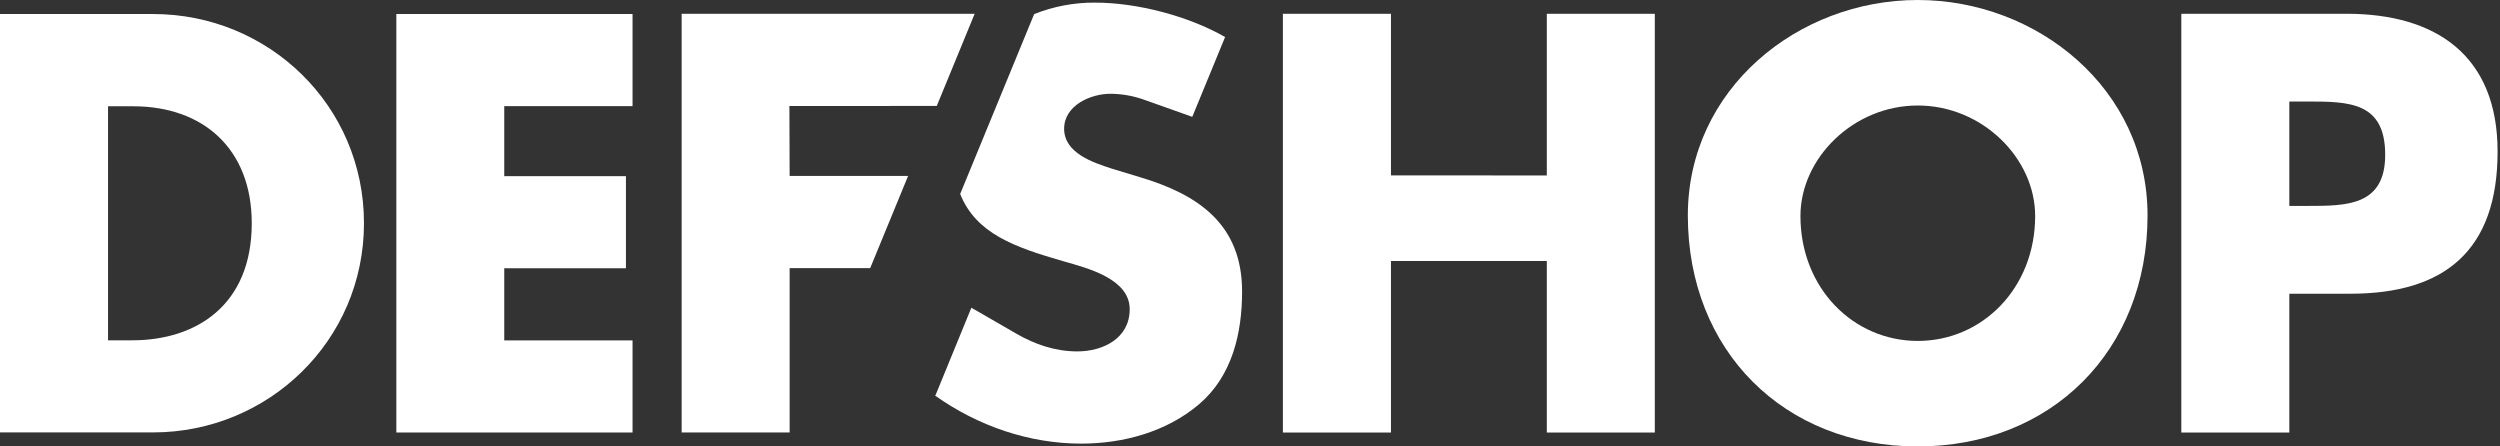 <svg width="896" height="160" viewBox="0 0 224 40" fill="none" xmlns="http://www.w3.org/2000/svg">
  <rect x="0" y="0" width="224" height="40" fill="#333333" stroke="none"/>
  <path d="M138.595 15.722V1.234H148.271V38.755H138.595V23.384H124.631V38.755H114.947V1.234H124.631V15.713L138.595 15.722Z" fill="#FFFFFF"/>
  <path d="M192.42 19.304C192.42 31.444 183.781 40 171.825 40C159.87 40 151.23 31.442 151.23 19.304C151.23 7.964 161.105 0 171.825 0C182.545 0 192.42 7.959 192.42 19.304ZM161.32 19.353C161.32 25.821 166.059 30.547 171.834 30.547C177.609 30.547 182.35 25.821 182.35 19.353C182.35 14.179 177.611 9.453 171.834 9.453C166.057 9.453 161.32 14.179 161.32 19.353Z" fill="#FFFFFF"/>
  <path d="M195.446 1.234H210.257C218.263 1.234 223.784 4.974 223.784 13.582C223.784 22.438 219.045 26.317 210.603 26.317H205.123V38.755H195.446V1.234ZM205.123 18.45H206.752C210.257 18.45 213.713 18.45 213.713 13.871C213.713 9.147 210.503 9.095 206.752 9.095H205.123V18.45Z" fill="#FFFFFF"/>
  <path d="M70.73 9.498L70.751 15.764H81.367L77.97 24.023H70.751V38.748H61.076V1.234H87.331L83.934 9.493L70.73 9.498Z" fill="#FFFFFF"/>
  <path d="M0 1.256H13.716C24.077 1.256 32.612 9.459 32.612 20.001C32.612 30.543 24.028 38.744 13.716 38.744H0V1.256ZM9.68 30.491H11.85C17.622 30.491 22.557 27.31 22.557 20.007C22.557 13.295 18.164 9.523 11.941 9.523H9.68V30.491Z" fill="#FFFFFF"/>
  <path d="M45.181 9.51V15.784H56.084V24.036H45.181V30.5H56.676V38.752H35.512V1.256H56.676V9.51H45.181Z" fill="#FFFFFF"/>
  <path d="M102.108 15.865L99.641 15.118C97.962 14.571 95.346 13.726 95.346 11.537C95.346 9.446 97.715 8.402 99.493 8.402C100.471 8.407 101.442 8.571 102.369 8.886L106.828 10.469L109.769 3.318C106.461 1.427 101.87 0.235 98.119 0.235C96.25 0.221 94.397 0.57 92.66 1.264L86.031 17.382C87.458 20.913 90.826 22.13 95.346 23.427C97.418 24.023 101.221 24.969 101.221 27.706C101.221 30.342 98.8 31.486 96.531 31.486C94.552 31.486 92.734 30.86 91.074 29.903L87.739 27.977L87.034 27.573L83.849 35.346L83.791 35.455V35.481L83.813 35.464C87.613 38.158 92.195 39.748 96.877 39.748C100.628 39.748 104.52 38.701 107.442 36.215C110.414 33.677 111.291 29.848 111.291 26.116C111.291 20.044 107.293 17.406 102.108 15.865Z" fill="#FFFFFF"/>
</svg>
